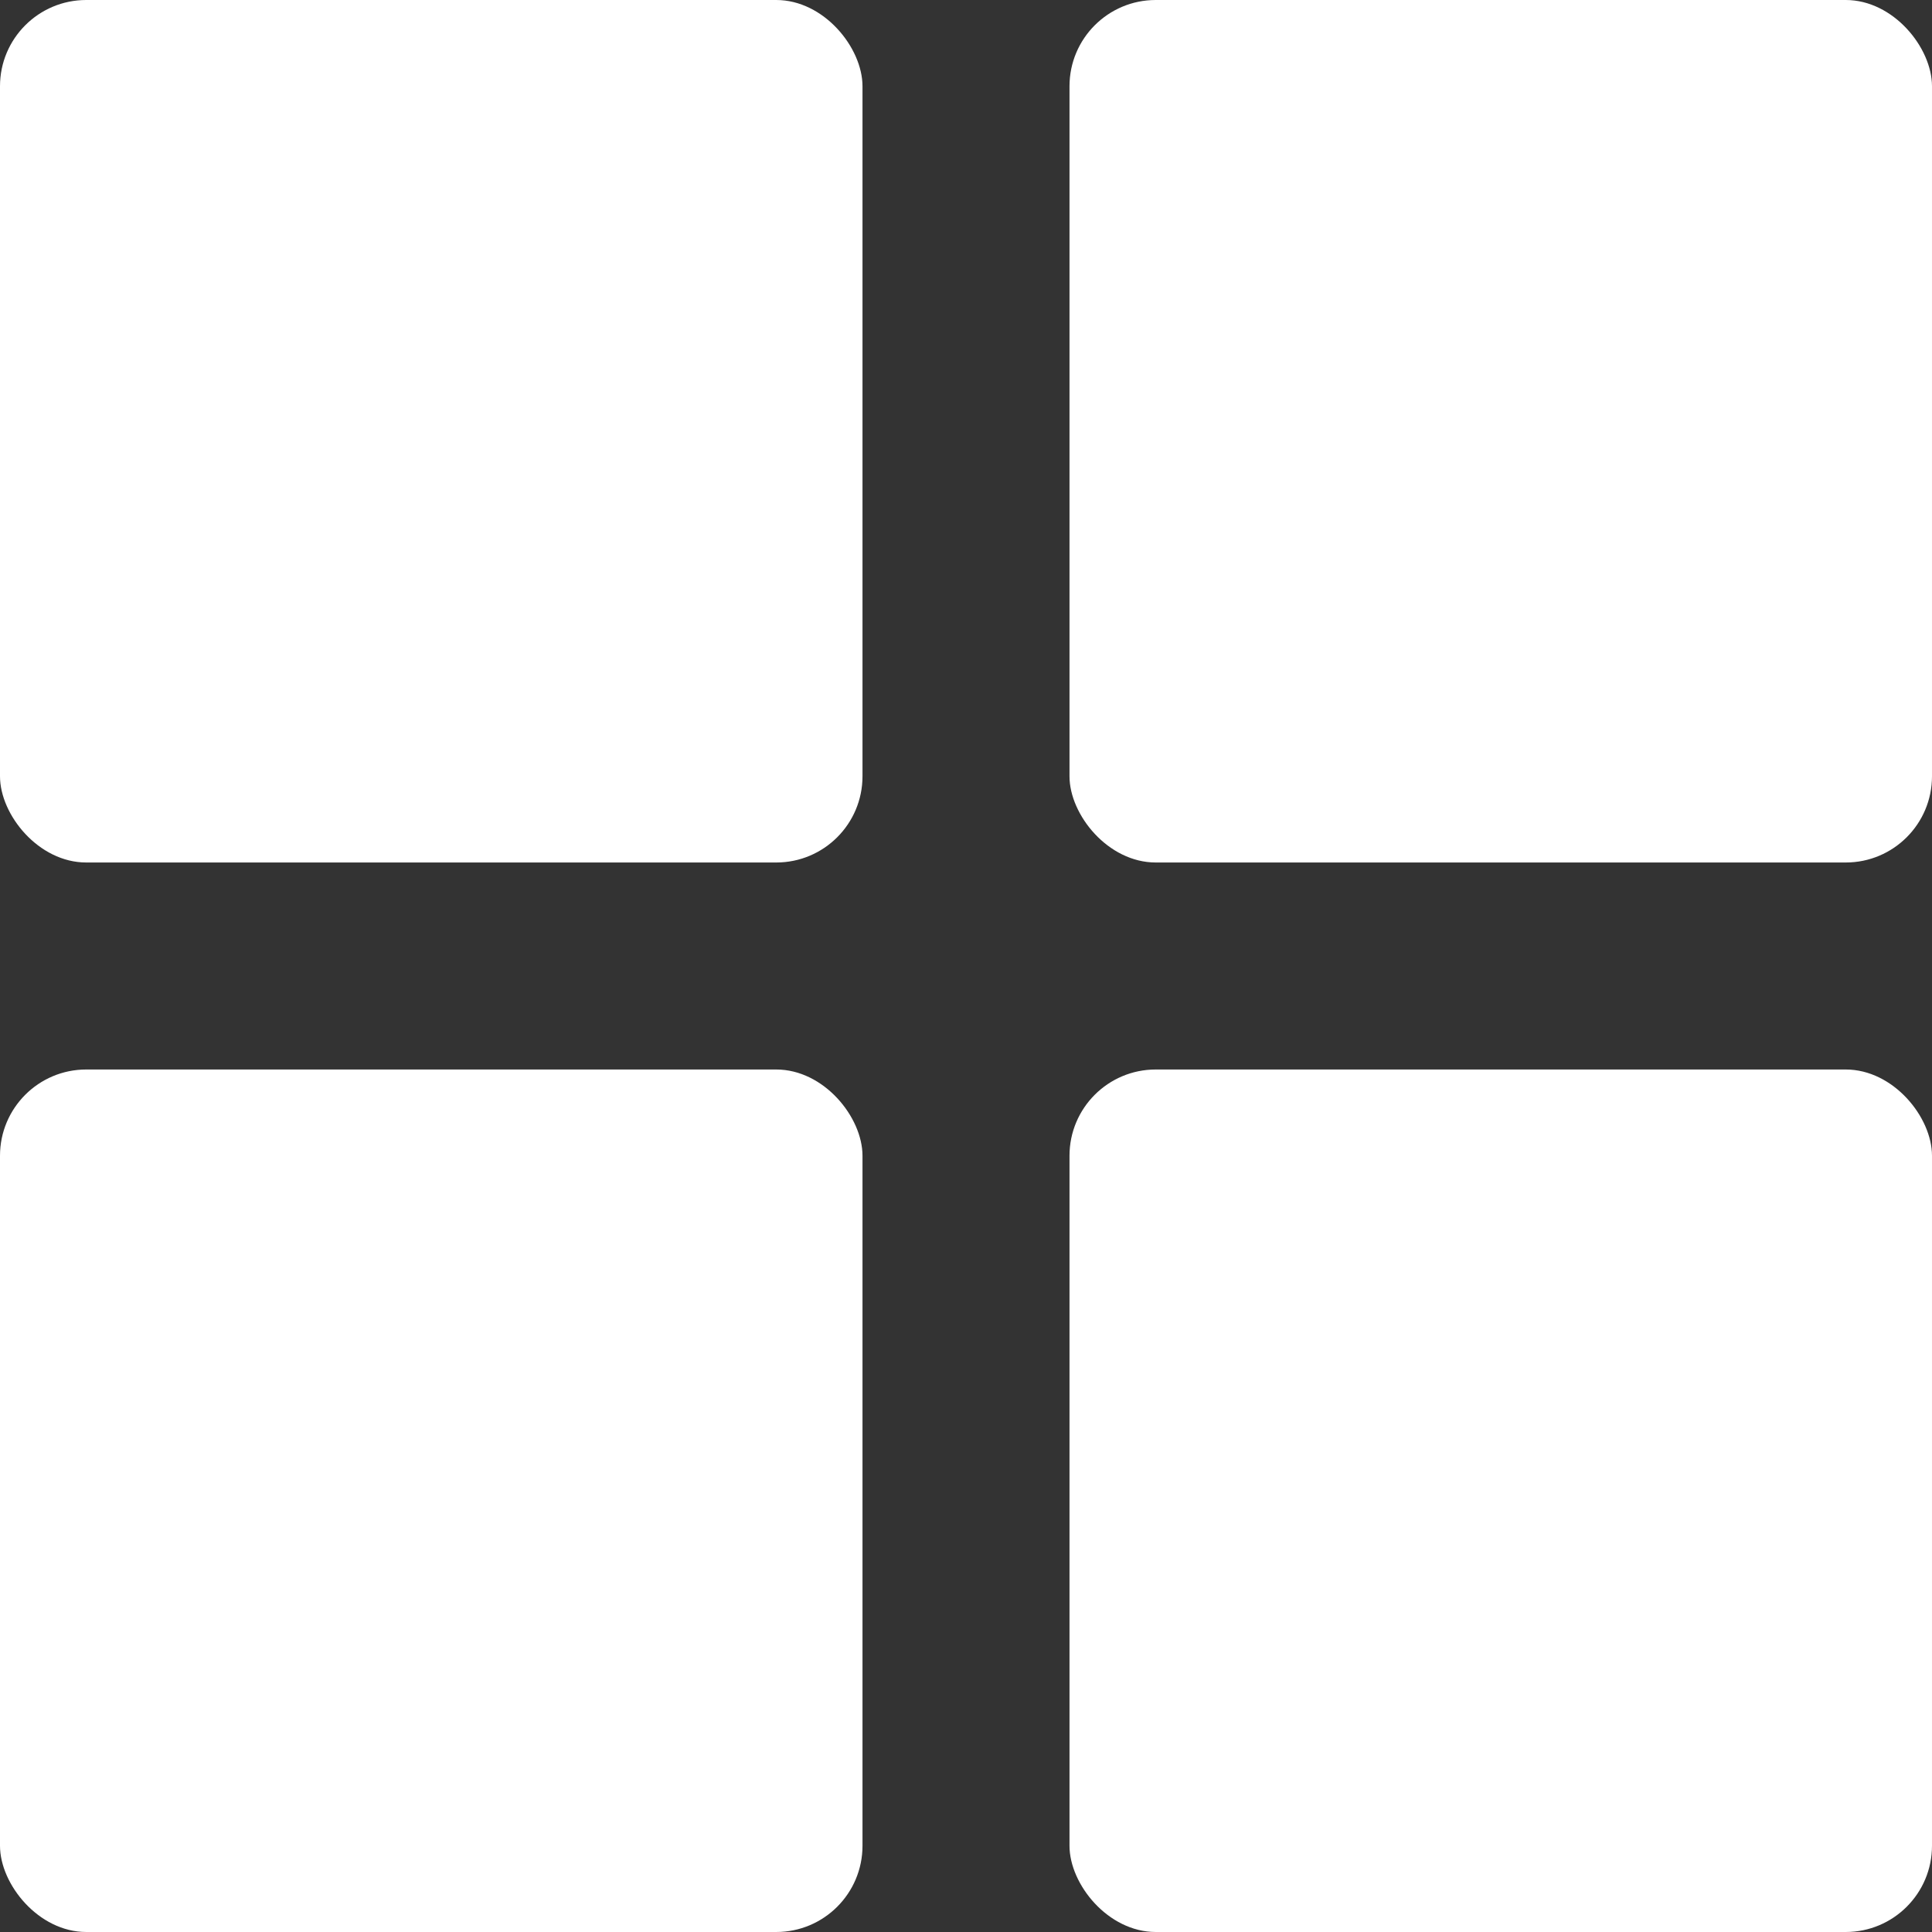 <?xml version="1.0" encoding="UTF-8"?> <svg xmlns="http://www.w3.org/2000/svg" width="224" height="224" viewBox="0 0 224 224" fill="none"><rect x="0" y="0" width="224" height="224" fill="#333333" stroke="none"/> <rect width="100" height="100" rx="10" fill="white"></rect> <rect y="124" width="100" height="100" rx="10" fill="white"></rect> <rect x="124" width="100" height="100" rx="10" fill="white"></rect> <rect x="124" y="124" width="100" height="100" rx="10" fill="white"></rect> </svg> 